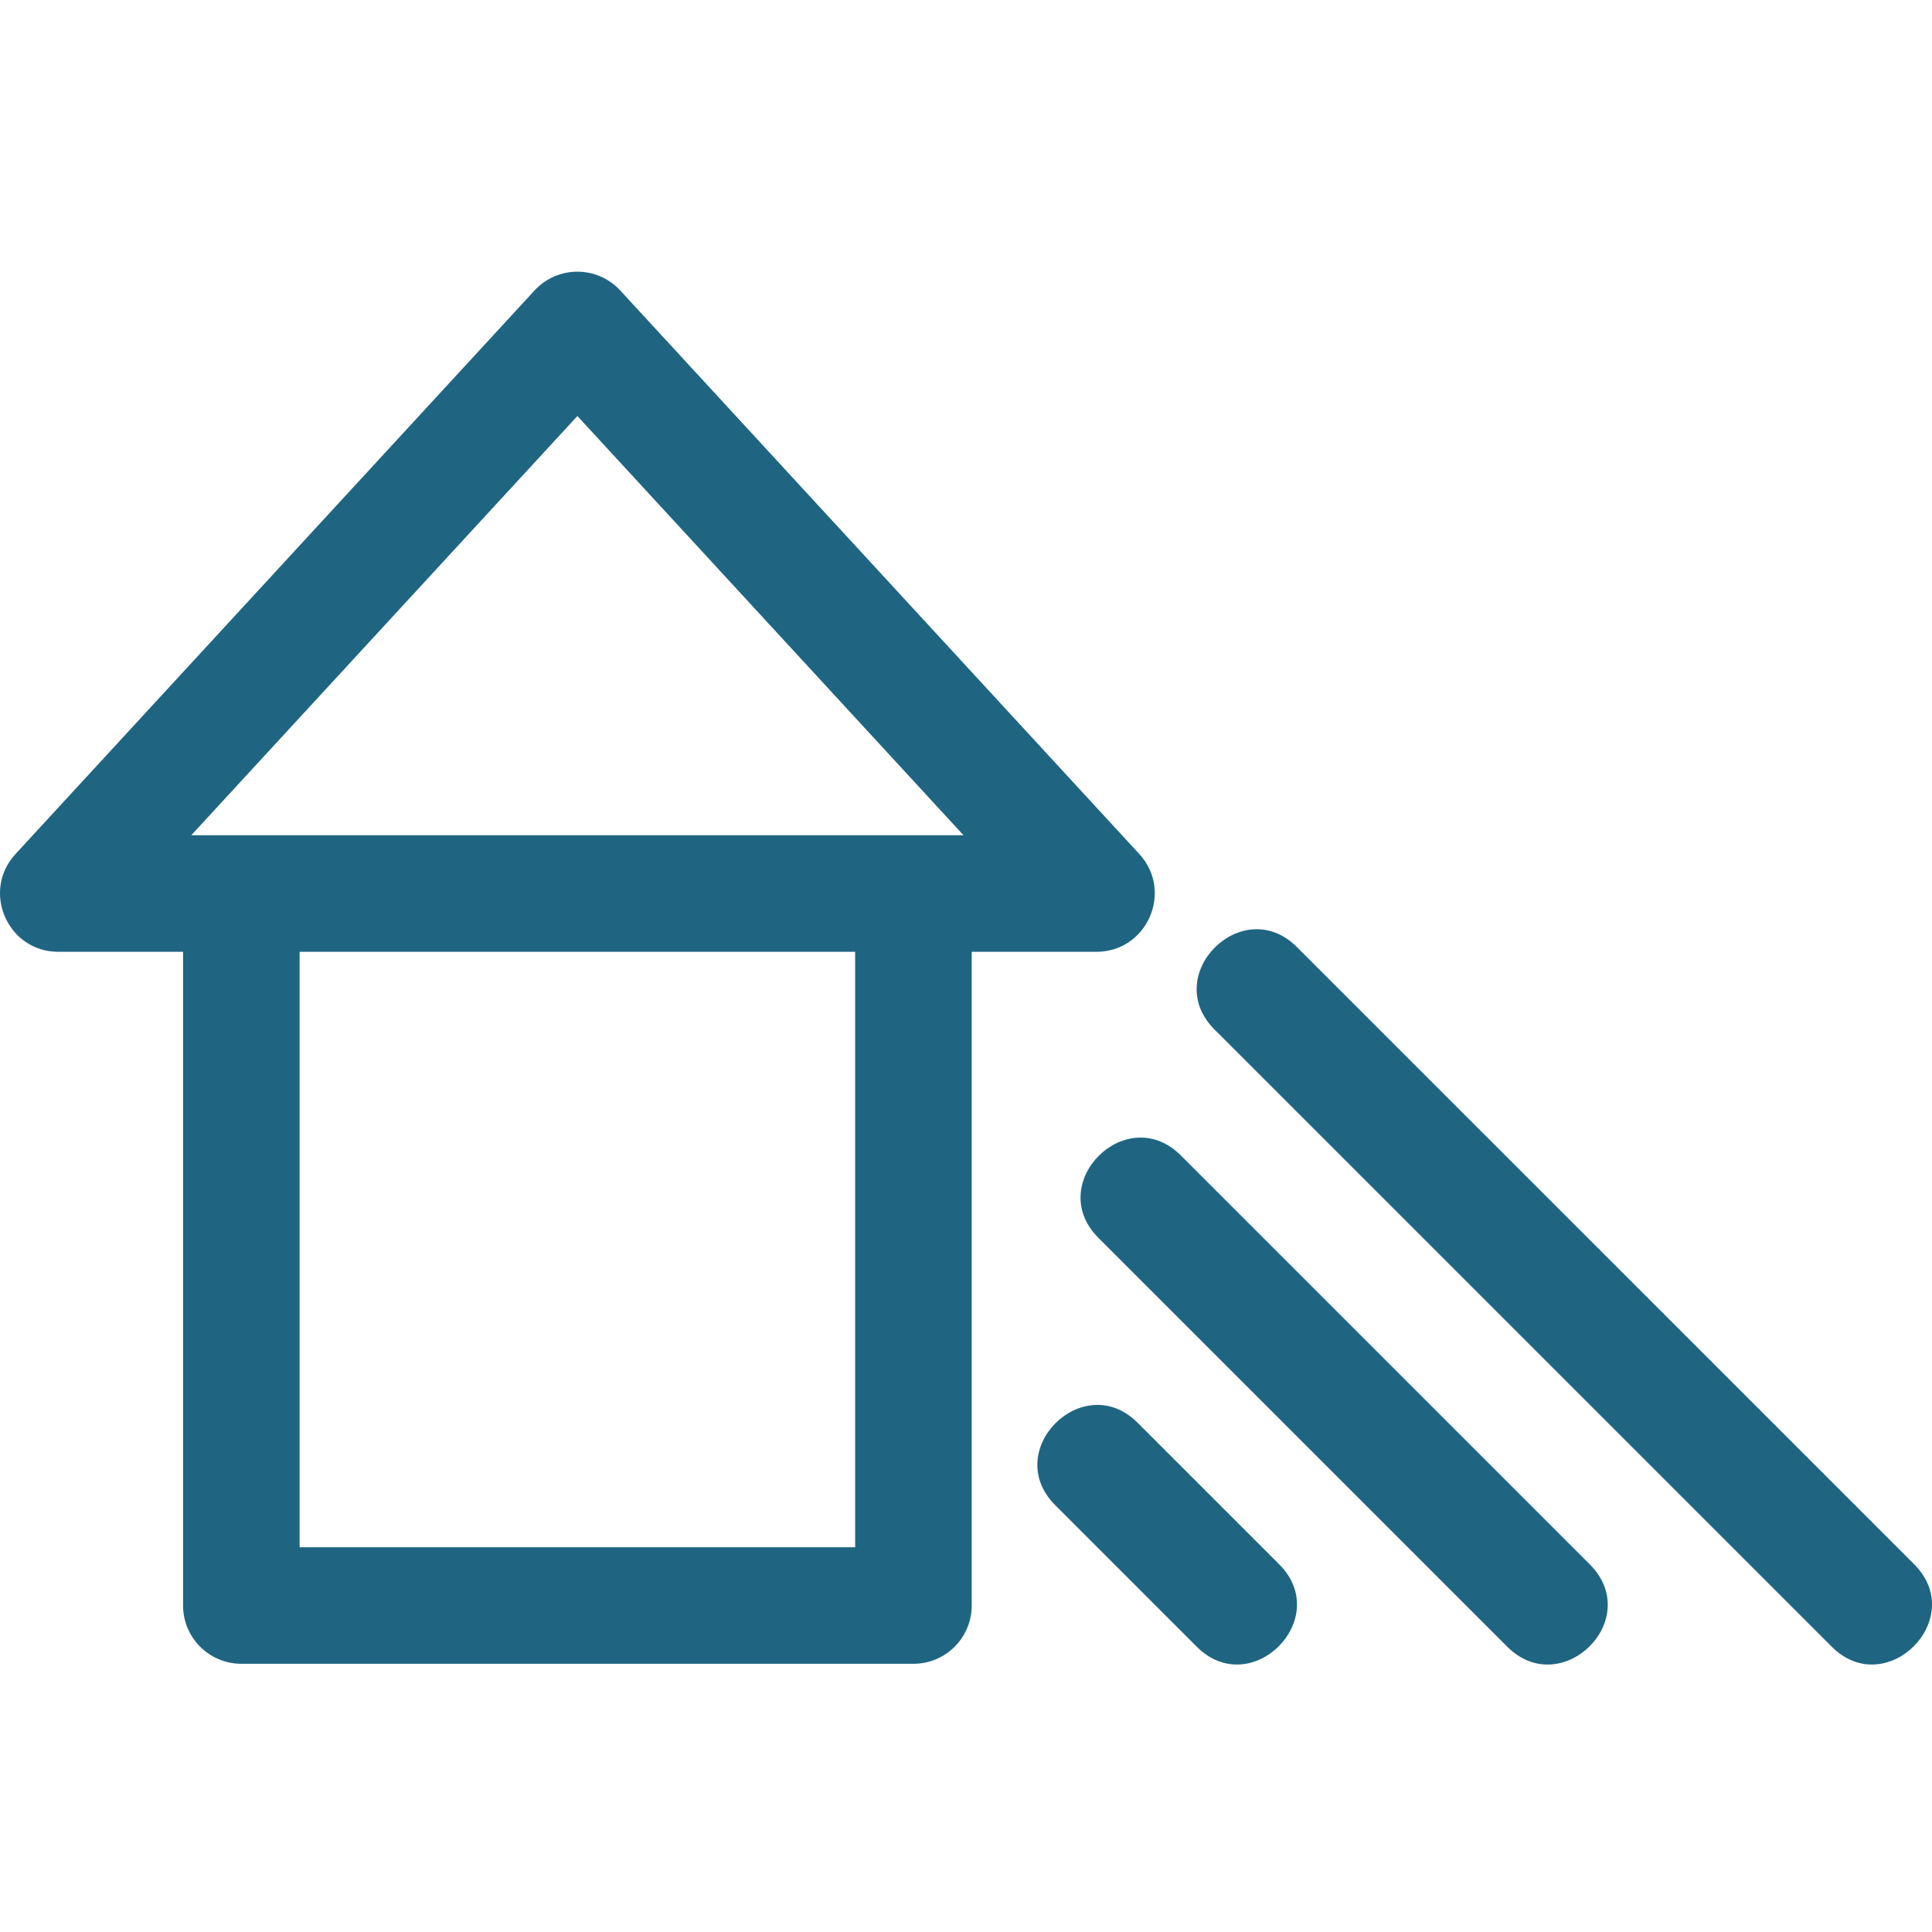 <?xml version="1.0" encoding="UTF-8" standalone="no"?>
<svg
   xmlns:dc="http://purl.org/dc/elements/1.1/"
   xmlns:cc="http://creativecommons.org/ns#"
   xmlns:rdf="http://www.w3.org/1999/02/22-rdf-syntax-ns#"
   xmlns:svg="http://www.w3.org/2000/svg"
   xmlns="http://www.w3.org/2000/svg"
   xmlns:sodipodi="http://sodipodi.sourceforge.net/DTD/sodipodi-0.dtd"
   xmlns:inkscape="http://www.inkscape.org/namespaces/inkscape"
   height="511pt"
   viewBox="0 -71 511.999 511"
   width="511pt"
   version="1.1"
   id="svg10"
   sodipodi:docname="shade.svg"
   inkscape:version="0.92.2 5c3e80d, 2017-08-06">
  <defs
     id="defs14" />
  <sodipodi:namedview
     pagecolor="#ffffff"
     bordercolor="#666666"
     borderopacity="1"
     objecttolerance="10"
     gridtolerance="10"
     guidetolerance="10"
     inkscape:pageopacity="0"
     inkscape:pageshadow="2"
     inkscape:window-width="1430"
     inkscape:window-height="845"
     id="namedview12"
     showgrid="false"
     inkscape:zoom="0.34637965"
     inkscape:cx="340.66667"
     inkscape:cy="340.66667"
     inkscape:window-x="0"
     inkscape:window-y="0"
     inkscape:window-maximized="0"
     inkscape:current-layer="svg10" />
  <path
     d="m290.566 180.738c13.43 0 20.457-16.027 11.367-25.906l-137.562-149.352c-6.129-6.648-16.598-6.633-22.715 0l-137.551 149.352c-9.094 9.859-2.094 25.906 11.355 25.906h33.055v173.238c0 8.527 6.918 15.445 15.445 15.445h178.109c8.523 0 15.445-6.918 15.445-15.445v-173.238zm-35.227-30.891h-204.652c31.676-34.387 6.133-6.652 102.328-111.098 97.57 105.941 70.598 76.656 102.324 111.098zm-28.715 188.688h-147.223v-157.797h147.223zm0 0"
     id="path2"
     style="fill:#1f6582;fill-opacity:1" />
  <path
     d="m507.277 343.051-163.574-163.562c-14.426-14.43-36.293 7.395-21.84 21.844l163.57 163.562c14.41 14.41 36.258-7.426 21.844-21.844zm0 0"
     id="path4"
     style="fill:#1f6582;fill-opacity:1" />
  <path
     d="m312.938 234.707c-14.43-14.43-36.297 7.395-21.844 21.844l108.344 108.344c14.367 14.371 36.434-7.254 21.844-21.844zm0 0"
     id="path6"
     style="fill:#1f6582;fill-opacity:1" />
  <path
     d="m301.488 305.551c-14.43-14.434-36.289 7.398-21.84 21.84l37.5 37.504c14.406 14.41 36.266-7.422 21.844-21.844zm0 0"
     id="path8"
     style="fill:#1f6582;fill-opacity:1" />
</svg>
